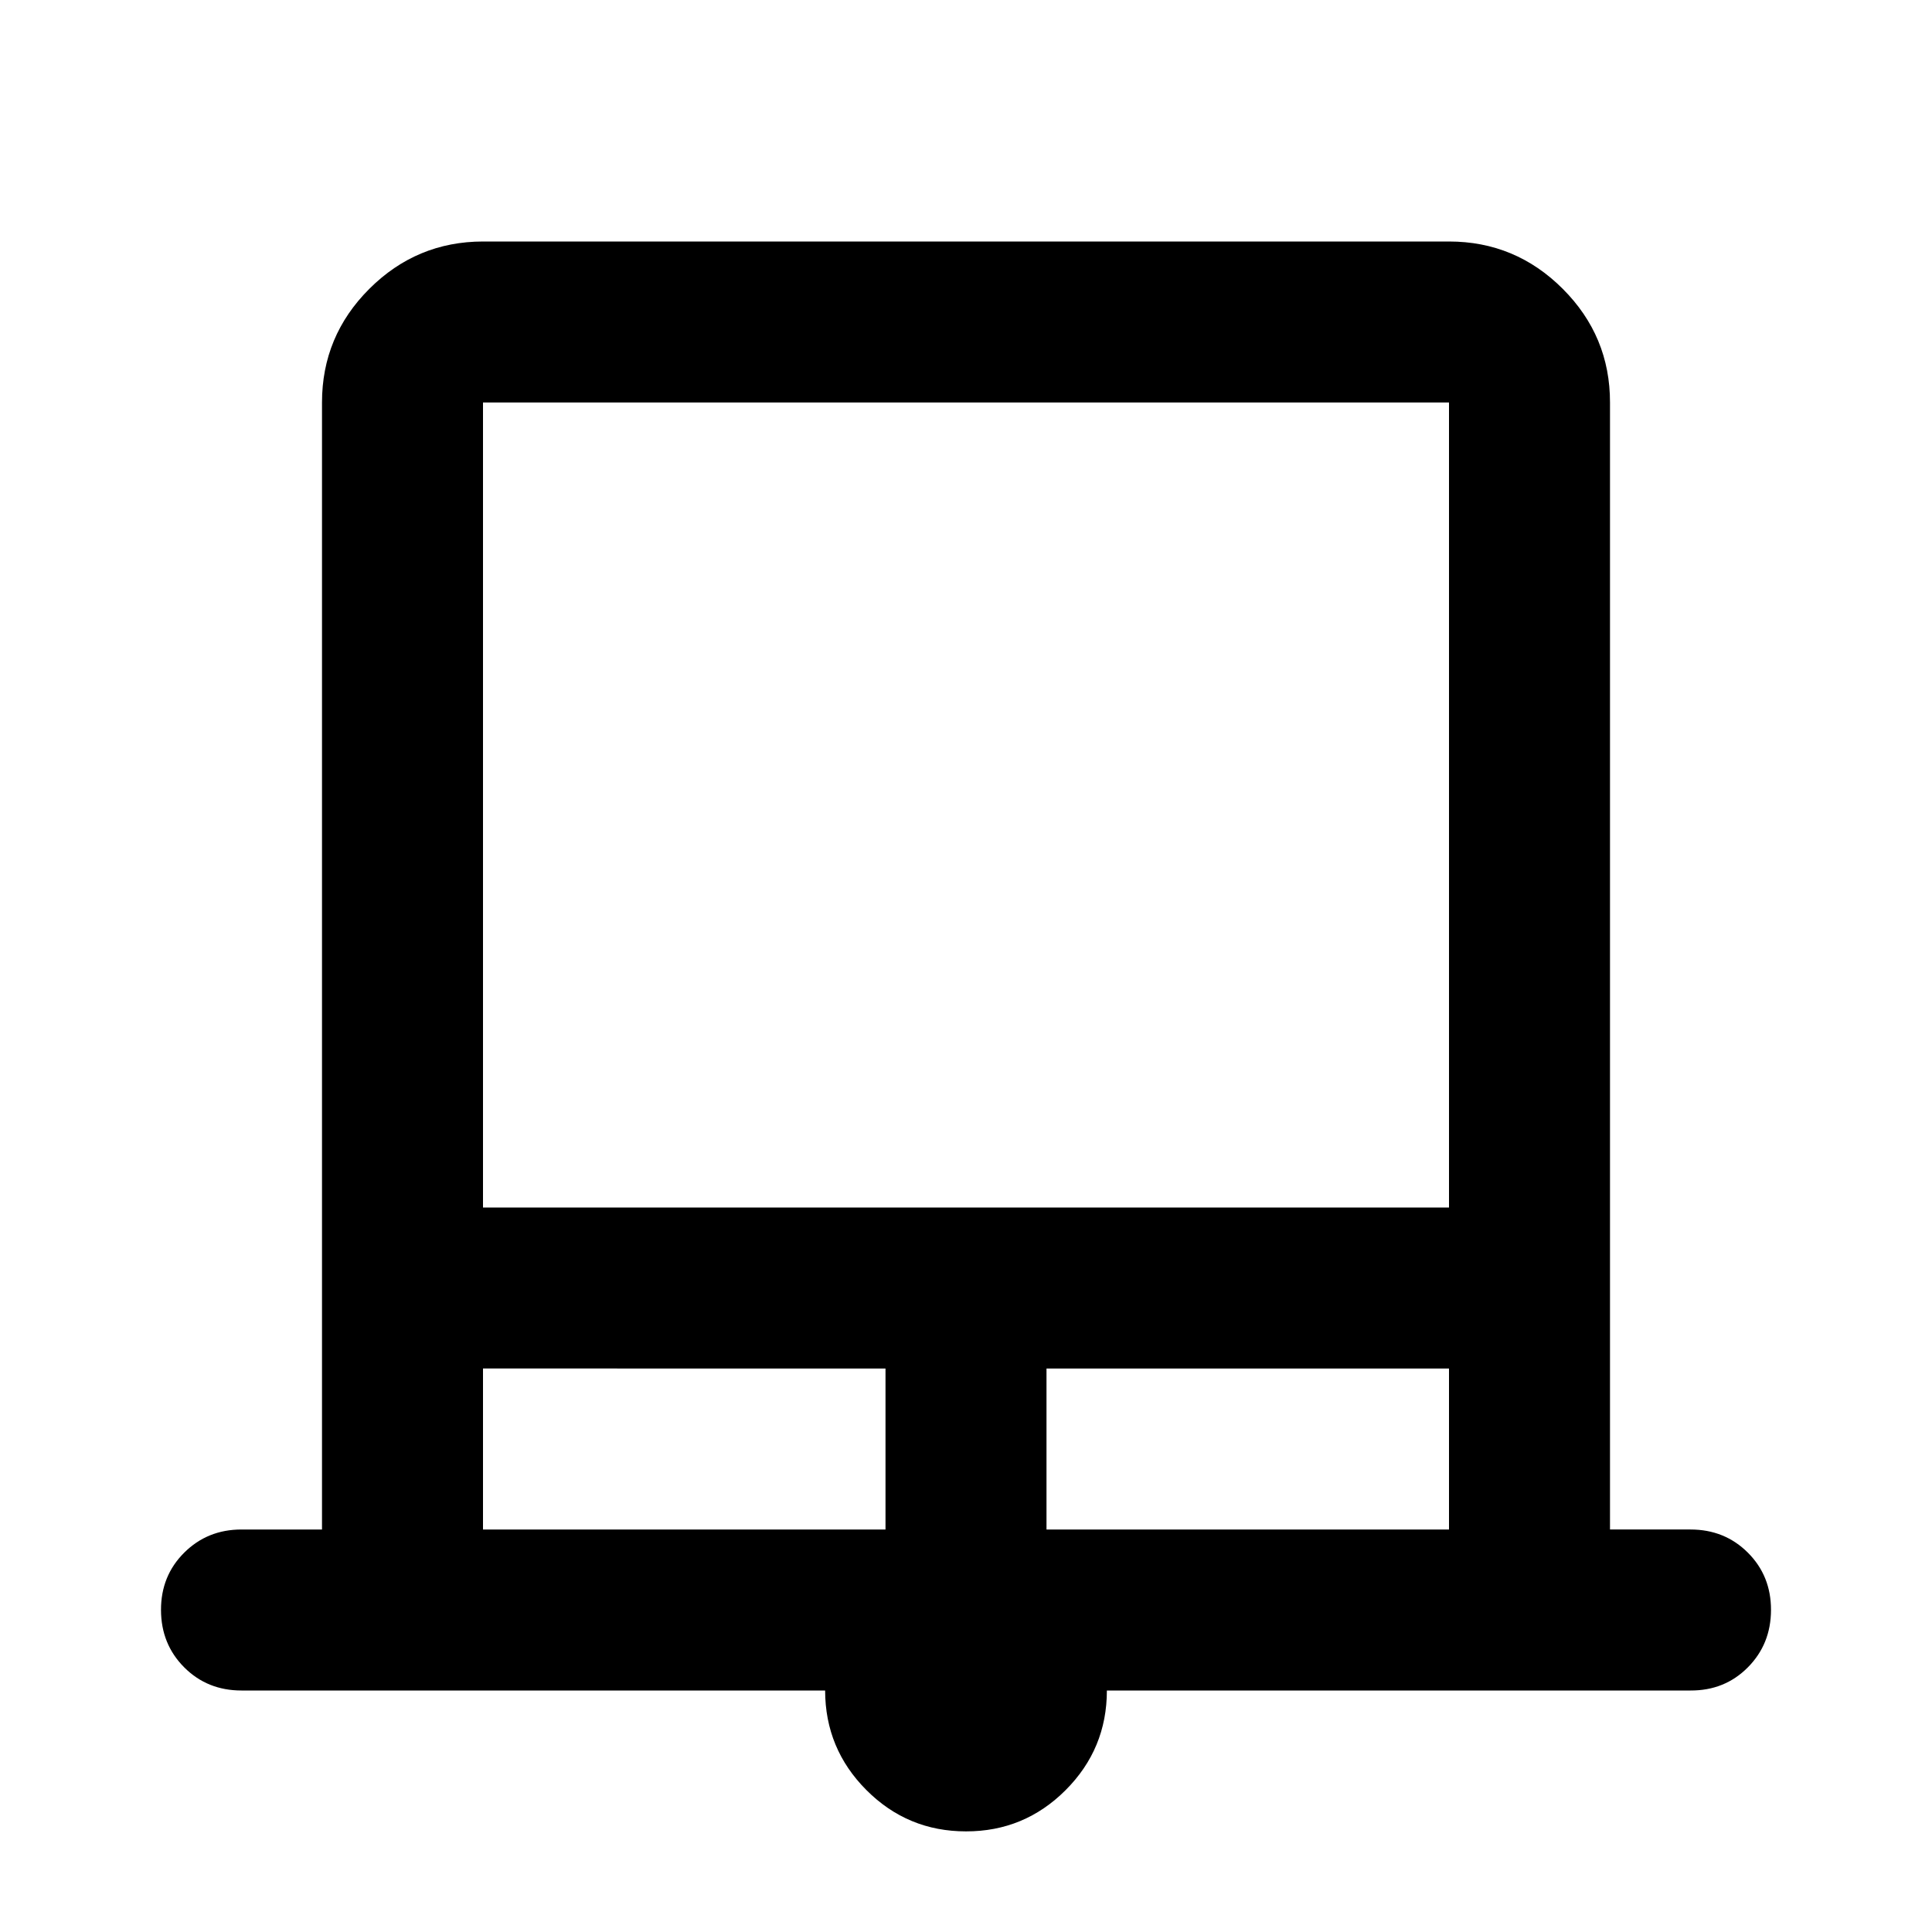 <?xml version="1.0" encoding="utf-8"?>
<!-- Generator: www.svgicons.com -->
<svg xmlns="http://www.w3.org/2000/svg" width="800" height="800" viewBox="0 0 24 24">
<path fill="currentColor" d="M12 22.75q-.725 0-1.237-.513T10.25 21H3q-.425 0-.712-.288T2 20t.288-.712T3 19h1V5q0-.825.588-1.412T6 3h12q.825 0 1.413.588T20 5v14h1q.425 0 .713.288T22 20t-.288.713T21 21h-7.25q0 .725-.513 1.238T12 22.75M6 15h12V5H6zm0 4h5v-2H6zm7 0h5v-2h-5zM6 5h12z"/>
</svg>